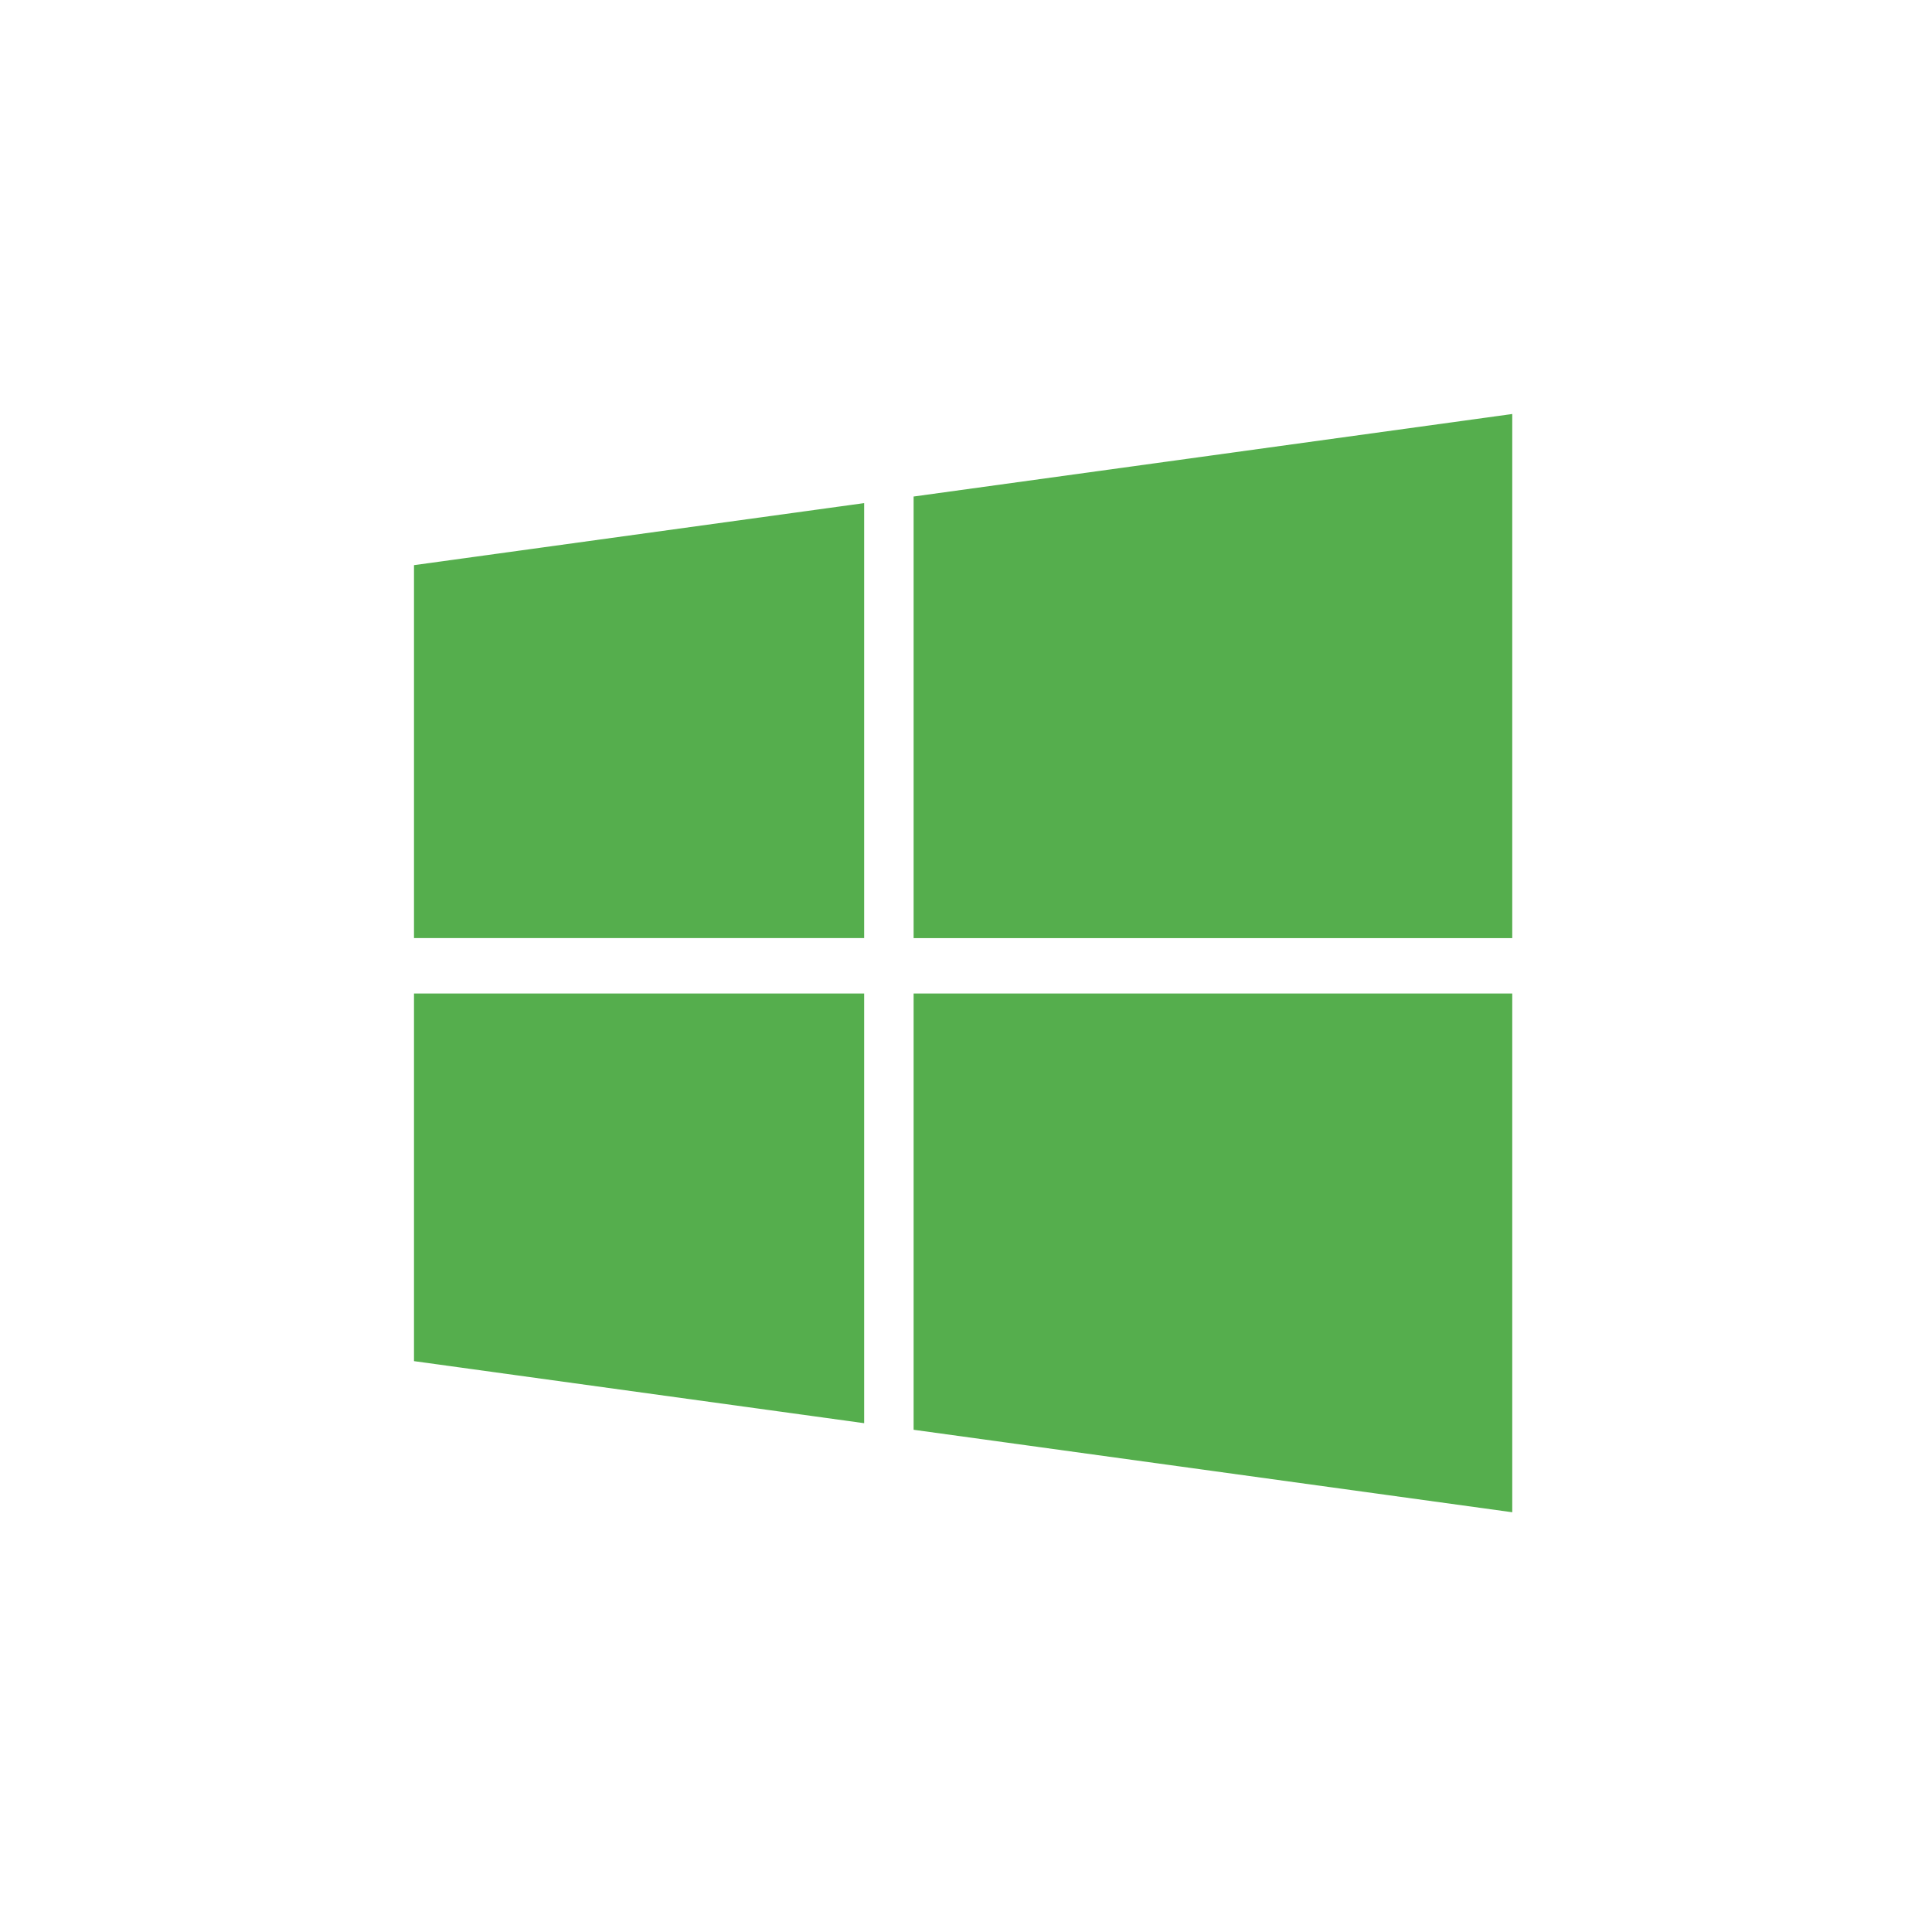 <?xml version="1.0" encoding="UTF-8"?>
<svg width="42px" height="42px" viewBox="0 0 42 42" version="1.1" xmlns="http://www.w3.org/2000/svg" xmlns:xlink="http://www.w3.org/1999/xlink">
    <title>icon-platform-win-hover</title>
    <g id="icon-platform-win-hover" stroke="none" stroke-width="1" fill="none" fill-rule="evenodd">
        <polygon id="Path_28183" fill="#55AE4D" fill-rule="nonzero" points="9 29.59 18.786 30.939 18.786 21.598 9 21.598"></polygon>
        <polygon id="Path_28184" fill="#55AE4D" fill-rule="nonzero" points="9 20.393 18.786 20.393 18.786 10.937 9 12.286"></polygon>
        <polygon id="Path_28185" fill="#55AE4D" fill-rule="nonzero" points="19.861 31.082 32.875 32.875 32.875 21.598 19.861 21.598"></polygon>
        <polygon id="Path_28186" fill="#55AE4D" fill-rule="nonzero" points="19.861 10.794 19.861 20.394 32.875 20.394 32.875 9"></polygon>
    </g>
</svg>